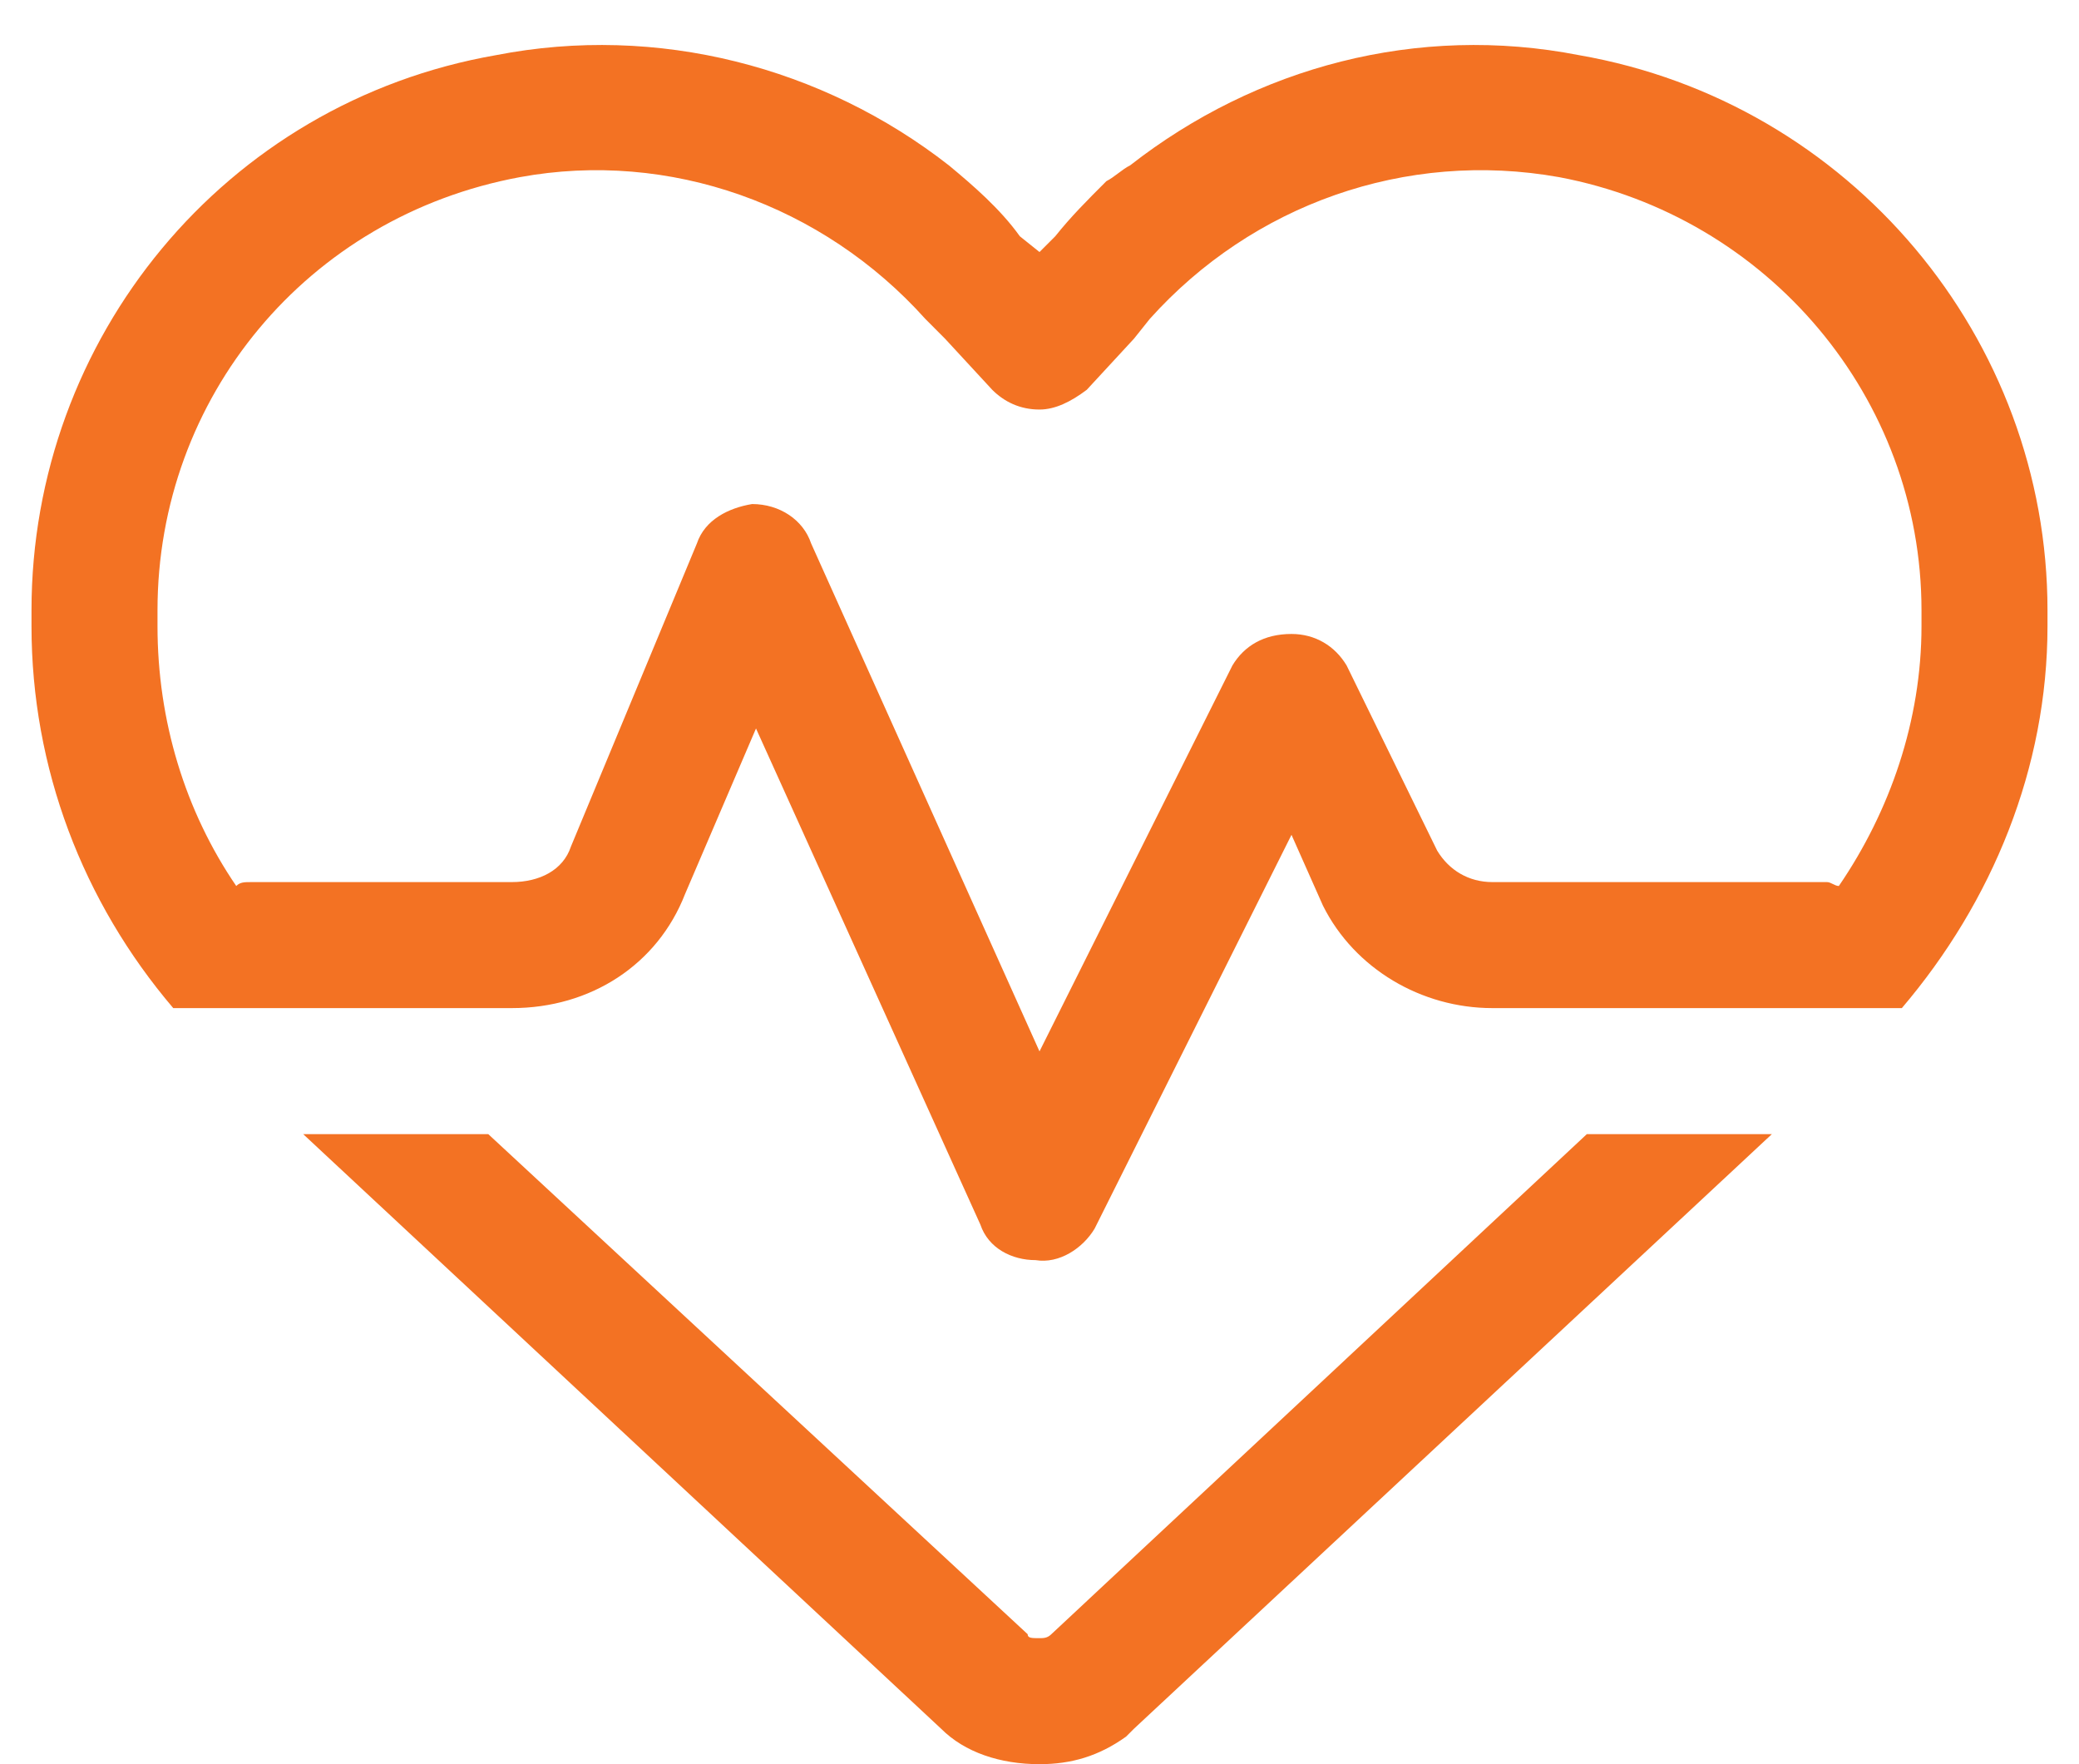 <svg width="33" height="28" viewBox="0 0 33 28" fill="none" xmlns="http://www.w3.org/2000/svg">
<path d="M15.75 6.187L15 5.375L14.688 5.062C13.062 3.25 10.625 2.375 8.25 2.812C4.875 3.437 2.5 6.312 2.5 9.687V9.937C2.5 11.437 2.938 12.875 3.75 14.062C3.812 14 3.875 14 4 14H8.125C8.562 14 8.938 13.812 9.062 13.437L11.062 8.625C11.188 8.25 11.562 8.062 11.938 8C12.375 8 12.75 8.25 12.875 8.625L16.5 16.687L19.562 10.562C19.75 10.25 20.062 10.062 20.5 10.062C20.875 10.062 21.188 10.25 21.375 10.562L22.812 13.5C23 13.812 23.312 14 23.688 14H29C29.062 14 29.125 14.062 29.188 14.062C30 12.875 30.5 11.437 30.5 9.937V9.687C30.5 6.312 28.062 3.437 24.75 2.812C22.312 2.375 19.875 3.25 18.25 5.062L18 5.375L17.25 6.187C17 6.375 16.75 6.5 16.5 6.5C16.188 6.5 15.938 6.375 15.75 6.187ZM23.688 16C22.562 16 21.5 15.375 21 14.375L20.5 13.25L17.375 19.5C17.188 19.812 16.812 20.062 16.438 20C16.062 20 15.688 19.812 15.562 19.437L12 11.562L10.875 14.187C10.438 15.312 9.375 16 8.125 16H2.75C1.312 14.312 0.5 12.187 0.5 9.937V9.687C0.5 5.375 3.562 1.625 7.875 0.875C10.438 0.375 13.062 1.062 15.062 2.625C15.438 2.937 15.875 3.312 16.188 3.75L16.5 4L16.75 3.75C17 3.437 17.25 3.187 17.562 2.875C17.688 2.812 17.812 2.687 17.938 2.625C19.938 1.062 22.5 0.375 25.062 0.875C29.375 1.625 32.5 5.375 32.5 9.687V9.937C32.5 12.187 31.625 14.312 30.188 16H23.688ZM4.812 18H7.75L16.312 25.937C16.312 26 16.375 26 16.5 26C16.562 26 16.625 26 16.688 25.937L25.188 18H28.125L18 27.437C17.938 27.5 17.938 27.5 17.875 27.562C17.438 27.875 17 28 16.5 28C15.875 28 15.312 27.812 14.938 27.437L4.812 18Z" fill="#F37223"/>
</svg>
